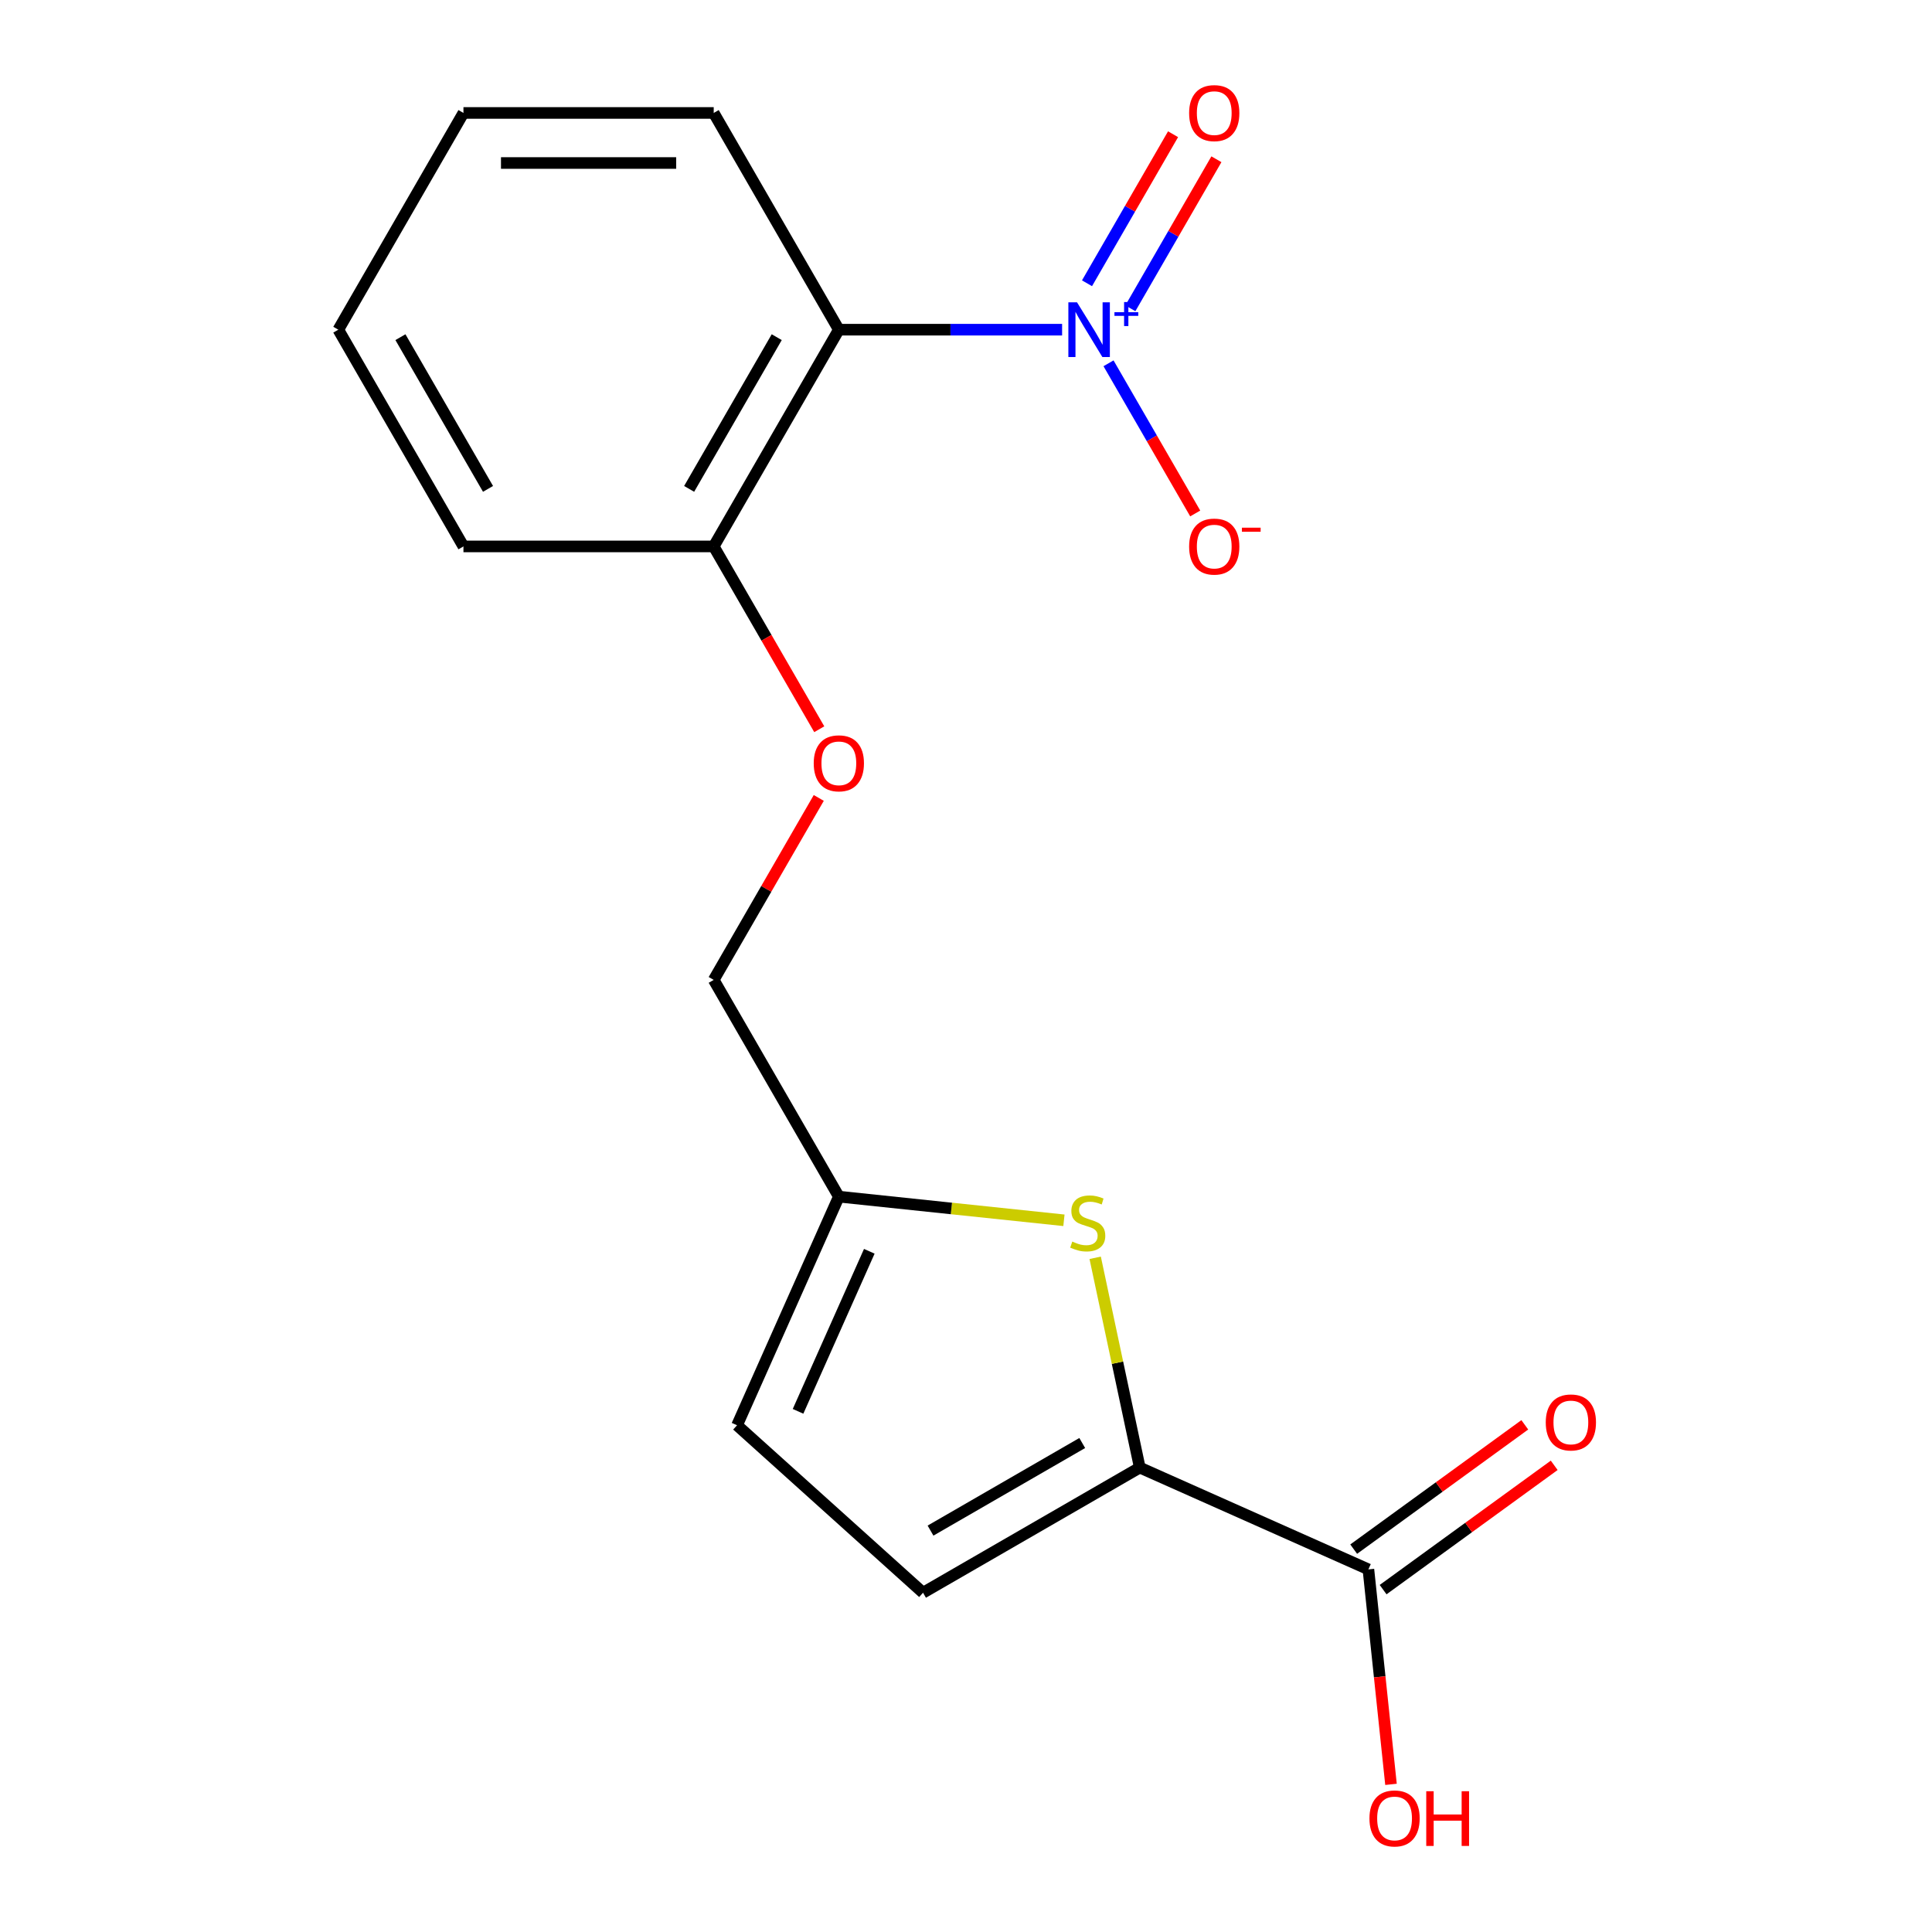 <?xml version='1.0' encoding='iso-8859-1'?>
<svg version='1.1' baseProfile='full'
              xmlns='http://www.w3.org/2000/svg'
                      xmlns:rdkit='http://www.rdkit.org/xml'
                      xmlns:xlink='http://www.w3.org/1999/xlink'
                  xml:space='preserve'
width='1000px' height='1000px' viewBox='0 0 1000 1000'>
<!-- END OF HEADER -->
<rect style='opacity:1.0;fill:#FFFFFF;stroke:none' width='1000' height='1000' x='0' y='0'> </rect>
<path class='bond-1' d='M 549.744,170.645 L 491.964,170.645' style='fill:none;fill-rule:evenodd;stroke:#0000FF;stroke-width:6px;stroke-linecap:butt;stroke-linejoin:miter;stroke-opacity:1' />
<path class='bond-1' d='M 491.964,170.645 L 434.185,170.645' style='fill:none;fill-rule:evenodd;stroke:#000000;stroke-width:6px;stroke-linecap:butt;stroke-linejoin:miter;stroke-opacity:1' />
<path class='bond-7' d='M 573.767,188.043 L 596.206,226.907' style='fill:none;fill-rule:evenodd;stroke:#0000FF;stroke-width:6px;stroke-linecap:butt;stroke-linejoin:miter;stroke-opacity:1' />
<path class='bond-7' d='M 596.206,226.907 L 618.644,265.771' style='fill:none;fill-rule:evenodd;stroke:#FF0000;stroke-width:6px;stroke-linecap:butt;stroke-linejoin:miter;stroke-opacity:1' />
<path class='bond-9' d='M 585.072,159.574 L 607.341,121.003' style='fill:none;fill-rule:evenodd;stroke:#0000FF;stroke-width:6px;stroke-linecap:butt;stroke-linejoin:miter;stroke-opacity:1' />
<path class='bond-9' d='M 607.341,121.003 L 629.61,82.431' style='fill:none;fill-rule:evenodd;stroke:#FF0000;stroke-width:6px;stroke-linecap:butt;stroke-linejoin:miter;stroke-opacity:1' />
<path class='bond-9' d='M 562.635,146.621 L 584.904,108.049' style='fill:none;fill-rule:evenodd;stroke:#0000FF;stroke-width:6px;stroke-linecap:butt;stroke-linejoin:miter;stroke-opacity:1' />
<path class='bond-9' d='M 584.904,108.049 L 607.174,69.477' style='fill:none;fill-rule:evenodd;stroke:#FF0000;stroke-width:6px;stroke-linecap:butt;stroke-linejoin:miter;stroke-opacity:1' />
<path class='bond-0' d='M 589.945,759.623 L 578.405,705.329' style='fill:none;fill-rule:evenodd;stroke:#000000;stroke-width:6px;stroke-linecap:butt;stroke-linejoin:miter;stroke-opacity:1' />
<path class='bond-0' d='M 578.405,705.329 L 566.864,651.034' style='fill:none;fill-rule:evenodd;stroke:#CCCC00;stroke-width:6px;stroke-linecap:butt;stroke-linejoin:miter;stroke-opacity:1' />
<path class='bond-3' d='M 589.945,759.623 L 708.283,812.31' style='fill:none;fill-rule:evenodd;stroke:#000000;stroke-width:6px;stroke-linecap:butt;stroke-linejoin:miter;stroke-opacity:1' />
<path class='bond-19' d='M 589.945,759.623 L 477.762,824.392' style='fill:none;fill-rule:evenodd;stroke:#000000;stroke-width:6px;stroke-linecap:butt;stroke-linejoin:miter;stroke-opacity:1' />
<path class='bond-19' d='M 560.164,746.902 L 481.636,792.24' style='fill:none;fill-rule:evenodd;stroke:#000000;stroke-width:6px;stroke-linecap:butt;stroke-linejoin:miter;stroke-opacity:1' />
<path class='bond-8' d='M 434.185,170.645 L 369.416,282.828' style='fill:none;fill-rule:evenodd;stroke:#000000;stroke-width:6px;stroke-linecap:butt;stroke-linejoin:miter;stroke-opacity:1' />
<path class='bond-8' d='M 402.033,174.518 L 356.695,253.046' style='fill:none;fill-rule:evenodd;stroke:#000000;stroke-width:6px;stroke-linecap:butt;stroke-linejoin:miter;stroke-opacity:1' />
<path class='bond-14' d='M 434.185,170.645 L 369.416,58.462' style='fill:none;fill-rule:evenodd;stroke:#000000;stroke-width:6px;stroke-linecap:butt;stroke-linejoin:miter;stroke-opacity:1' />
<path class='bond-2' d='M 550.694,631.621 L 492.44,625.499' style='fill:none;fill-rule:evenodd;stroke:#CCCC00;stroke-width:6px;stroke-linecap:butt;stroke-linejoin:miter;stroke-opacity:1' />
<path class='bond-2' d='M 492.44,625.499 L 434.185,619.376' style='fill:none;fill-rule:evenodd;stroke:#000000;stroke-width:6px;stroke-linecap:butt;stroke-linejoin:miter;stroke-opacity:1' />
<path class='bond-11' d='M 715.898,822.79 L 760.177,790.619' style='fill:none;fill-rule:evenodd;stroke:#000000;stroke-width:6px;stroke-linecap:butt;stroke-linejoin:miter;stroke-opacity:1' />
<path class='bond-11' d='M 760.177,790.619 L 804.457,758.448' style='fill:none;fill-rule:evenodd;stroke:#FF0000;stroke-width:6px;stroke-linecap:butt;stroke-linejoin:miter;stroke-opacity:1' />
<path class='bond-11' d='M 700.669,801.831 L 744.949,769.659' style='fill:none;fill-rule:evenodd;stroke:#000000;stroke-width:6px;stroke-linecap:butt;stroke-linejoin:miter;stroke-opacity:1' />
<path class='bond-11' d='M 744.949,769.659 L 789.229,737.488' style='fill:none;fill-rule:evenodd;stroke:#FF0000;stroke-width:6px;stroke-linecap:butt;stroke-linejoin:miter;stroke-opacity:1' />
<path class='bond-13' d='M 708.283,812.31 L 714.131,867.945' style='fill:none;fill-rule:evenodd;stroke:#000000;stroke-width:6px;stroke-linecap:butt;stroke-linejoin:miter;stroke-opacity:1' />
<path class='bond-13' d='M 714.131,867.945 L 719.978,923.58' style='fill:none;fill-rule:evenodd;stroke:#FF0000;stroke-width:6px;stroke-linecap:butt;stroke-linejoin:miter;stroke-opacity:1' />
<path class='bond-4' d='M 477.762,824.392 L 381.497,737.714' style='fill:none;fill-rule:evenodd;stroke:#000000;stroke-width:6px;stroke-linecap:butt;stroke-linejoin:miter;stroke-opacity:1' />
<path class='bond-5' d='M 434.185,619.376 L 369.416,507.193' style='fill:none;fill-rule:evenodd;stroke:#000000;stroke-width:6px;stroke-linecap:butt;stroke-linejoin:miter;stroke-opacity:1' />
<path class='bond-6' d='M 434.185,619.376 L 381.497,737.714' style='fill:none;fill-rule:evenodd;stroke:#000000;stroke-width:6px;stroke-linecap:butt;stroke-linejoin:miter;stroke-opacity:1' />
<path class='bond-6' d='M 449.949,647.664 L 413.068,730.501' style='fill:none;fill-rule:evenodd;stroke:#000000;stroke-width:6px;stroke-linecap:butt;stroke-linejoin:miter;stroke-opacity:1' />
<path class='bond-10' d='M 369.416,282.828 L 396.732,330.14' style='fill:none;fill-rule:evenodd;stroke:#000000;stroke-width:6px;stroke-linecap:butt;stroke-linejoin:miter;stroke-opacity:1' />
<path class='bond-10' d='M 396.732,330.14 L 424.048,377.452' style='fill:none;fill-rule:evenodd;stroke:#FF0000;stroke-width:6px;stroke-linecap:butt;stroke-linejoin:miter;stroke-opacity:1' />
<path class='bond-15' d='M 369.416,282.828 L 239.879,282.828' style='fill:none;fill-rule:evenodd;stroke:#000000;stroke-width:6px;stroke-linecap:butt;stroke-linejoin:miter;stroke-opacity:1' />
<path class='bond-12' d='M 423.794,413.009 L 396.605,460.101' style='fill:none;fill-rule:evenodd;stroke:#FF0000;stroke-width:6px;stroke-linecap:butt;stroke-linejoin:miter;stroke-opacity:1' />
<path class='bond-12' d='M 396.605,460.101 L 369.416,507.193' style='fill:none;fill-rule:evenodd;stroke:#000000;stroke-width:6px;stroke-linecap:butt;stroke-linejoin:miter;stroke-opacity:1' />
<path class='bond-16' d='M 369.416,58.462 L 239.879,58.462' style='fill:none;fill-rule:evenodd;stroke:#000000;stroke-width:6px;stroke-linecap:butt;stroke-linejoin:miter;stroke-opacity:1' />
<path class='bond-16' d='M 349.986,84.37 L 259.309,84.37' style='fill:none;fill-rule:evenodd;stroke:#000000;stroke-width:6px;stroke-linecap:butt;stroke-linejoin:miter;stroke-opacity:1' />
<path class='bond-18' d='M 239.879,282.828 L 175.11,170.645' style='fill:none;fill-rule:evenodd;stroke:#000000;stroke-width:6px;stroke-linecap:butt;stroke-linejoin:miter;stroke-opacity:1' />
<path class='bond-18' d='M 252.6,253.046 L 207.262,174.518' style='fill:none;fill-rule:evenodd;stroke:#000000;stroke-width:6px;stroke-linecap:butt;stroke-linejoin:miter;stroke-opacity:1' />
<path class='bond-17' d='M 239.879,58.462 L 175.11,170.645' style='fill:none;fill-rule:evenodd;stroke:#000000;stroke-width:6px;stroke-linecap:butt;stroke-linejoin:miter;stroke-opacity:1' />
<path  class='atom-0' d='M 557.462 156.485
L 566.742 171.485
Q 567.662 172.965, 569.142 175.645
Q 570.622 178.325, 570.702 178.485
L 570.702 156.485
L 574.462 156.485
L 574.462 184.805
L 570.582 184.805
L 560.622 168.405
Q 559.462 166.485, 558.222 164.285
Q 557.022 162.085, 556.662 161.405
L 556.662 184.805
L 552.982 184.805
L 552.982 156.485
L 557.462 156.485
' fill='#0000FF'/>
<path  class='atom-0' d='M 576.838 161.59
L 581.828 161.59
L 581.828 156.336
L 584.046 156.336
L 584.046 161.59
L 589.167 161.59
L 589.167 163.49
L 584.046 163.49
L 584.046 168.77
L 581.828 168.77
L 581.828 163.49
L 576.838 163.49
L 576.838 161.59
' fill='#0000FF'/>
<path  class='atom-3' d='M 555.013 642.636
Q 555.333 642.756, 556.653 643.316
Q 557.973 643.876, 559.413 644.236
Q 560.893 644.556, 562.333 644.556
Q 565.013 644.556, 566.573 643.276
Q 568.133 641.956, 568.133 639.676
Q 568.133 638.116, 567.333 637.156
Q 566.573 636.196, 565.373 635.676
Q 564.173 635.156, 562.173 634.556
Q 559.653 633.796, 558.133 633.076
Q 556.653 632.356, 555.573 630.836
Q 554.533 629.316, 554.533 626.756
Q 554.533 623.196, 556.933 620.996
Q 559.373 618.796, 564.173 618.796
Q 567.453 618.796, 571.173 620.356
L 570.253 623.436
Q 566.853 622.036, 564.293 622.036
Q 561.533 622.036, 560.013 623.196
Q 558.493 624.316, 558.533 626.276
Q 558.533 627.796, 559.293 628.716
Q 560.093 629.636, 561.213 630.156
Q 562.373 630.676, 564.293 631.276
Q 566.853 632.076, 568.373 632.876
Q 569.893 633.676, 570.973 635.316
Q 572.093 636.916, 572.093 639.676
Q 572.093 643.596, 569.453 645.716
Q 566.853 647.796, 562.493 647.796
Q 559.973 647.796, 558.053 647.236
Q 556.173 646.716, 553.933 645.796
L 555.013 642.636
' fill='#CCCC00'/>
<path  class='atom-8' d='M 615.491 282.908
Q 615.491 276.108, 618.851 272.308
Q 622.211 268.508, 628.491 268.508
Q 634.771 268.508, 638.131 272.308
Q 641.491 276.108, 641.491 282.908
Q 641.491 289.788, 638.091 293.708
Q 634.691 297.588, 628.491 297.588
Q 622.251 297.588, 618.851 293.708
Q 615.491 289.828, 615.491 282.908
M 628.491 294.388
Q 632.811 294.388, 635.131 291.508
Q 637.491 288.588, 637.491 282.908
Q 637.491 277.348, 635.131 274.548
Q 632.811 271.708, 628.491 271.708
Q 624.171 271.708, 621.811 274.508
Q 619.491 277.308, 619.491 282.908
Q 619.491 288.628, 621.811 291.508
Q 624.171 294.388, 628.491 294.388
' fill='#FF0000'/>
<path  class='atom-8' d='M 642.811 273.13
L 652.5 273.13
L 652.5 275.242
L 642.811 275.242
L 642.811 273.13
' fill='#FF0000'/>
<path  class='atom-10' d='M 615.491 58.542
Q 615.491 51.742, 618.851 47.942
Q 622.211 44.142, 628.491 44.142
Q 634.771 44.142, 638.131 47.942
Q 641.491 51.742, 641.491 58.542
Q 641.491 65.422, 638.091 69.342
Q 634.691 73.222, 628.491 73.222
Q 622.251 73.222, 618.851 69.342
Q 615.491 65.462, 615.491 58.542
M 628.491 70.022
Q 632.811 70.022, 635.131 67.142
Q 637.491 64.222, 637.491 58.542
Q 637.491 52.982, 635.131 50.182
Q 632.811 47.342, 628.491 47.342
Q 624.171 47.342, 621.811 50.142
Q 619.491 52.942, 619.491 58.542
Q 619.491 64.262, 621.811 67.142
Q 624.171 70.022, 628.491 70.022
' fill='#FF0000'/>
<path  class='atom-11' d='M 421.185 395.09
Q 421.185 388.29, 424.545 384.49
Q 427.905 380.69, 434.185 380.69
Q 440.465 380.69, 443.825 384.49
Q 447.185 388.29, 447.185 395.09
Q 447.185 401.97, 443.785 405.89
Q 440.385 409.77, 434.185 409.77
Q 427.945 409.77, 424.545 405.89
Q 421.185 402.01, 421.185 395.09
M 434.185 406.57
Q 438.505 406.57, 440.825 403.69
Q 443.185 400.77, 443.185 395.09
Q 443.185 389.53, 440.825 386.73
Q 438.505 383.89, 434.185 383.89
Q 429.865 383.89, 427.505 386.69
Q 425.185 389.49, 425.185 395.09
Q 425.185 400.81, 427.505 403.69
Q 429.865 406.57, 434.185 406.57
' fill='#FF0000'/>
<path  class='atom-12' d='M 800.082 736.25
Q 800.082 729.45, 803.442 725.65
Q 806.802 721.85, 813.082 721.85
Q 819.362 721.85, 822.722 725.65
Q 826.082 729.45, 826.082 736.25
Q 826.082 743.13, 822.682 747.05
Q 819.282 750.93, 813.082 750.93
Q 806.842 750.93, 803.442 747.05
Q 800.082 743.17, 800.082 736.25
M 813.082 747.73
Q 817.402 747.73, 819.722 744.85
Q 822.082 741.93, 822.082 736.25
Q 822.082 730.69, 819.722 727.89
Q 817.402 725.05, 813.082 725.05
Q 808.762 725.05, 806.402 727.85
Q 804.082 730.65, 804.082 736.25
Q 804.082 741.97, 806.402 744.85
Q 808.762 747.73, 813.082 747.73
' fill='#FF0000'/>
<path  class='atom-14' d='M 708.824 941.218
Q 708.824 934.418, 712.184 930.618
Q 715.544 926.818, 721.824 926.818
Q 728.104 926.818, 731.464 930.618
Q 734.824 934.418, 734.824 941.218
Q 734.824 948.098, 731.424 952.018
Q 728.024 955.898, 721.824 955.898
Q 715.584 955.898, 712.184 952.018
Q 708.824 948.138, 708.824 941.218
M 721.824 952.698
Q 726.144 952.698, 728.464 949.818
Q 730.824 946.898, 730.824 941.218
Q 730.824 935.658, 728.464 932.858
Q 726.144 930.018, 721.824 930.018
Q 717.504 930.018, 715.144 932.818
Q 712.824 935.618, 712.824 941.218
Q 712.824 946.938, 715.144 949.818
Q 717.504 952.698, 721.824 952.698
' fill='#FF0000'/>
<path  class='atom-14' d='M 738.224 927.138
L 742.064 927.138
L 742.064 939.178
L 756.544 939.178
L 756.544 927.138
L 760.384 927.138
L 760.384 955.458
L 756.544 955.458
L 756.544 942.378
L 742.064 942.378
L 742.064 955.458
L 738.224 955.458
L 738.224 927.138
' fill='#FF0000'/>
</svg>
